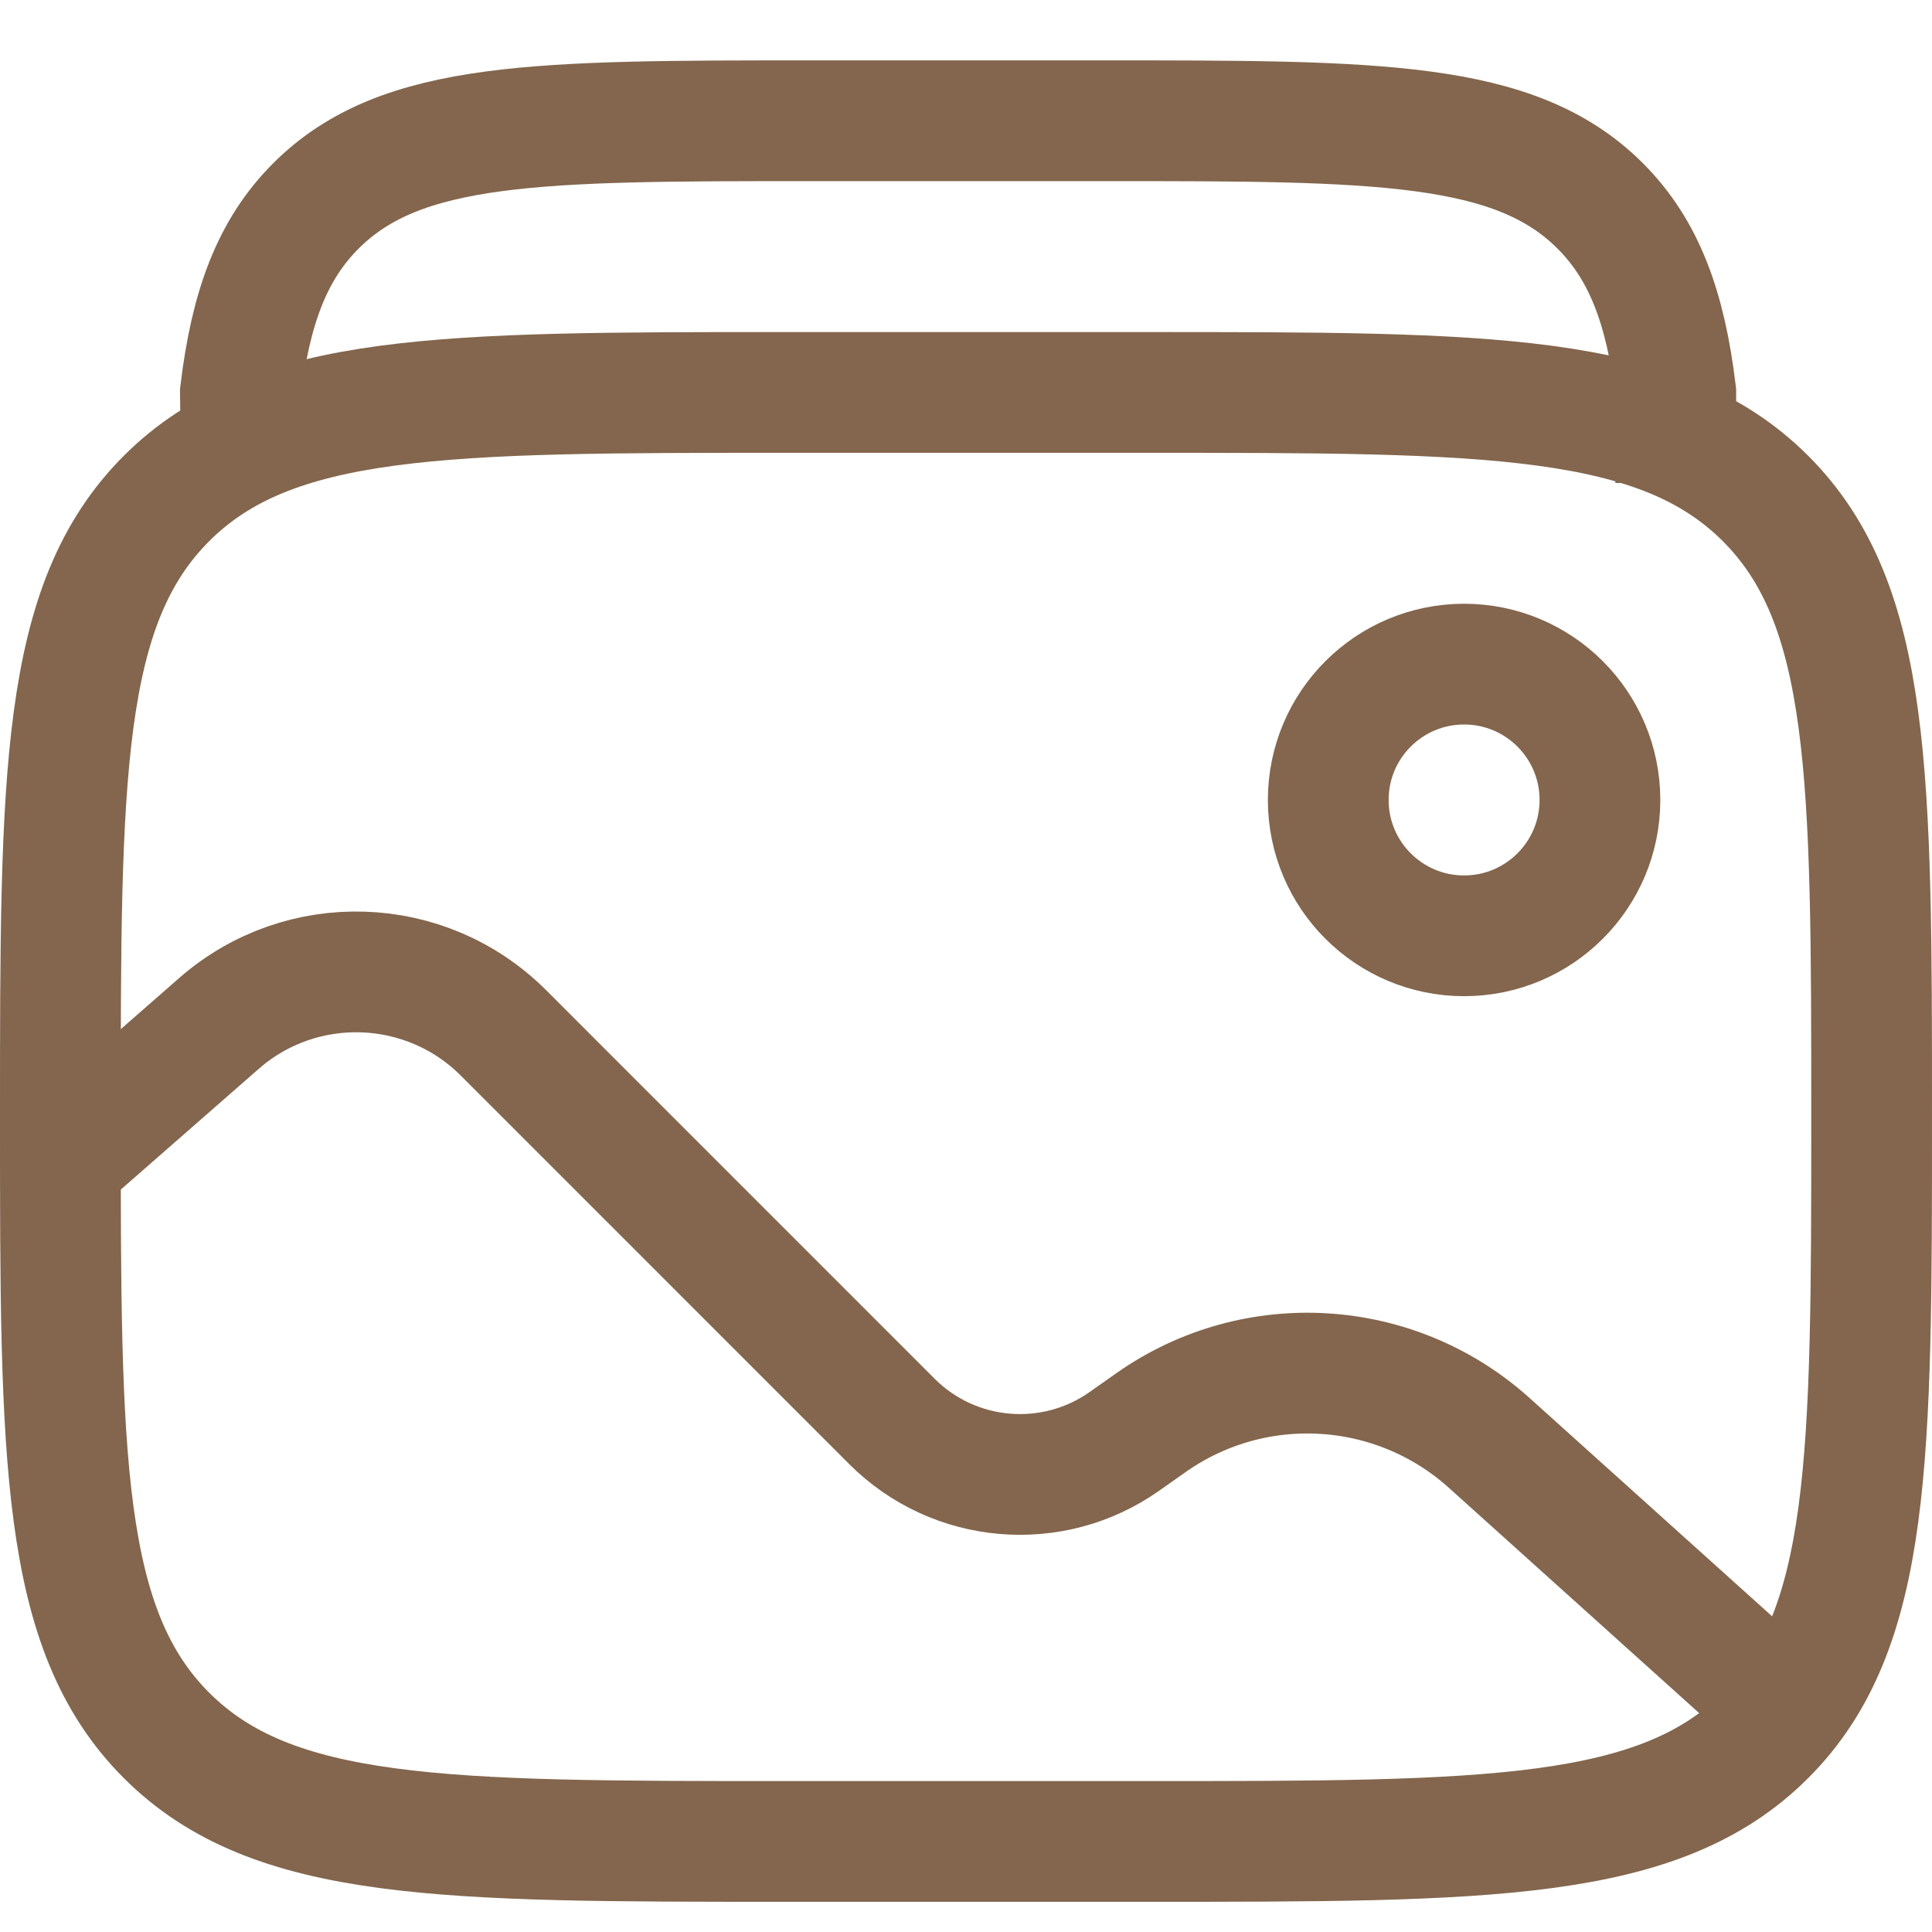 <svg width="32" height="32" viewBox="0 0 32 32" fill="none" xmlns="http://www.w3.org/2000/svg">
<path d="M1 18.5C1 12.843 1 10.015 2.757 8.257C4.515 6.5 7.343 6.5 13 6.5H19C24.657 6.5 27.485 6.5 29.243 8.257C31 10.015 31 12.843 31 18.5C31 24.157 31 26.985 29.243 28.743C27.485 30.5 24.657 30.5 19 30.5H13C7.343 30.5 4.515 30.5 2.757 28.743C1 26.985 1 24.157 1 18.5Z" stroke="#83664D" stroke-width="2"/>
<path d="M4 8L3.982 6.5C4.15 5.103 4.502 4.138 5.237 3.406C6.648 2 8.919 2 13.46 2H18.277C22.819 2 25.089 2 26.5 3.406C27.235 4.138 27.587 5.103 27.756 6.5V8" stroke="#83664D" stroke-width="2"/>
<circle cx="24.25" cy="13.25" r="2.25" stroke="#83664D" stroke-width="2"/>
<path d="M1 19.25L3.627 16.951C4.994 15.755 7.054 15.824 8.339 17.108L14.773 23.543C15.804 24.574 17.427 24.714 18.62 23.876L19.067 23.561C20.783 22.355 23.105 22.495 24.665 23.898L29.5 28.25" stroke="#83664D" stroke-width="2" stroke-linecap="round"/>
</svg>
